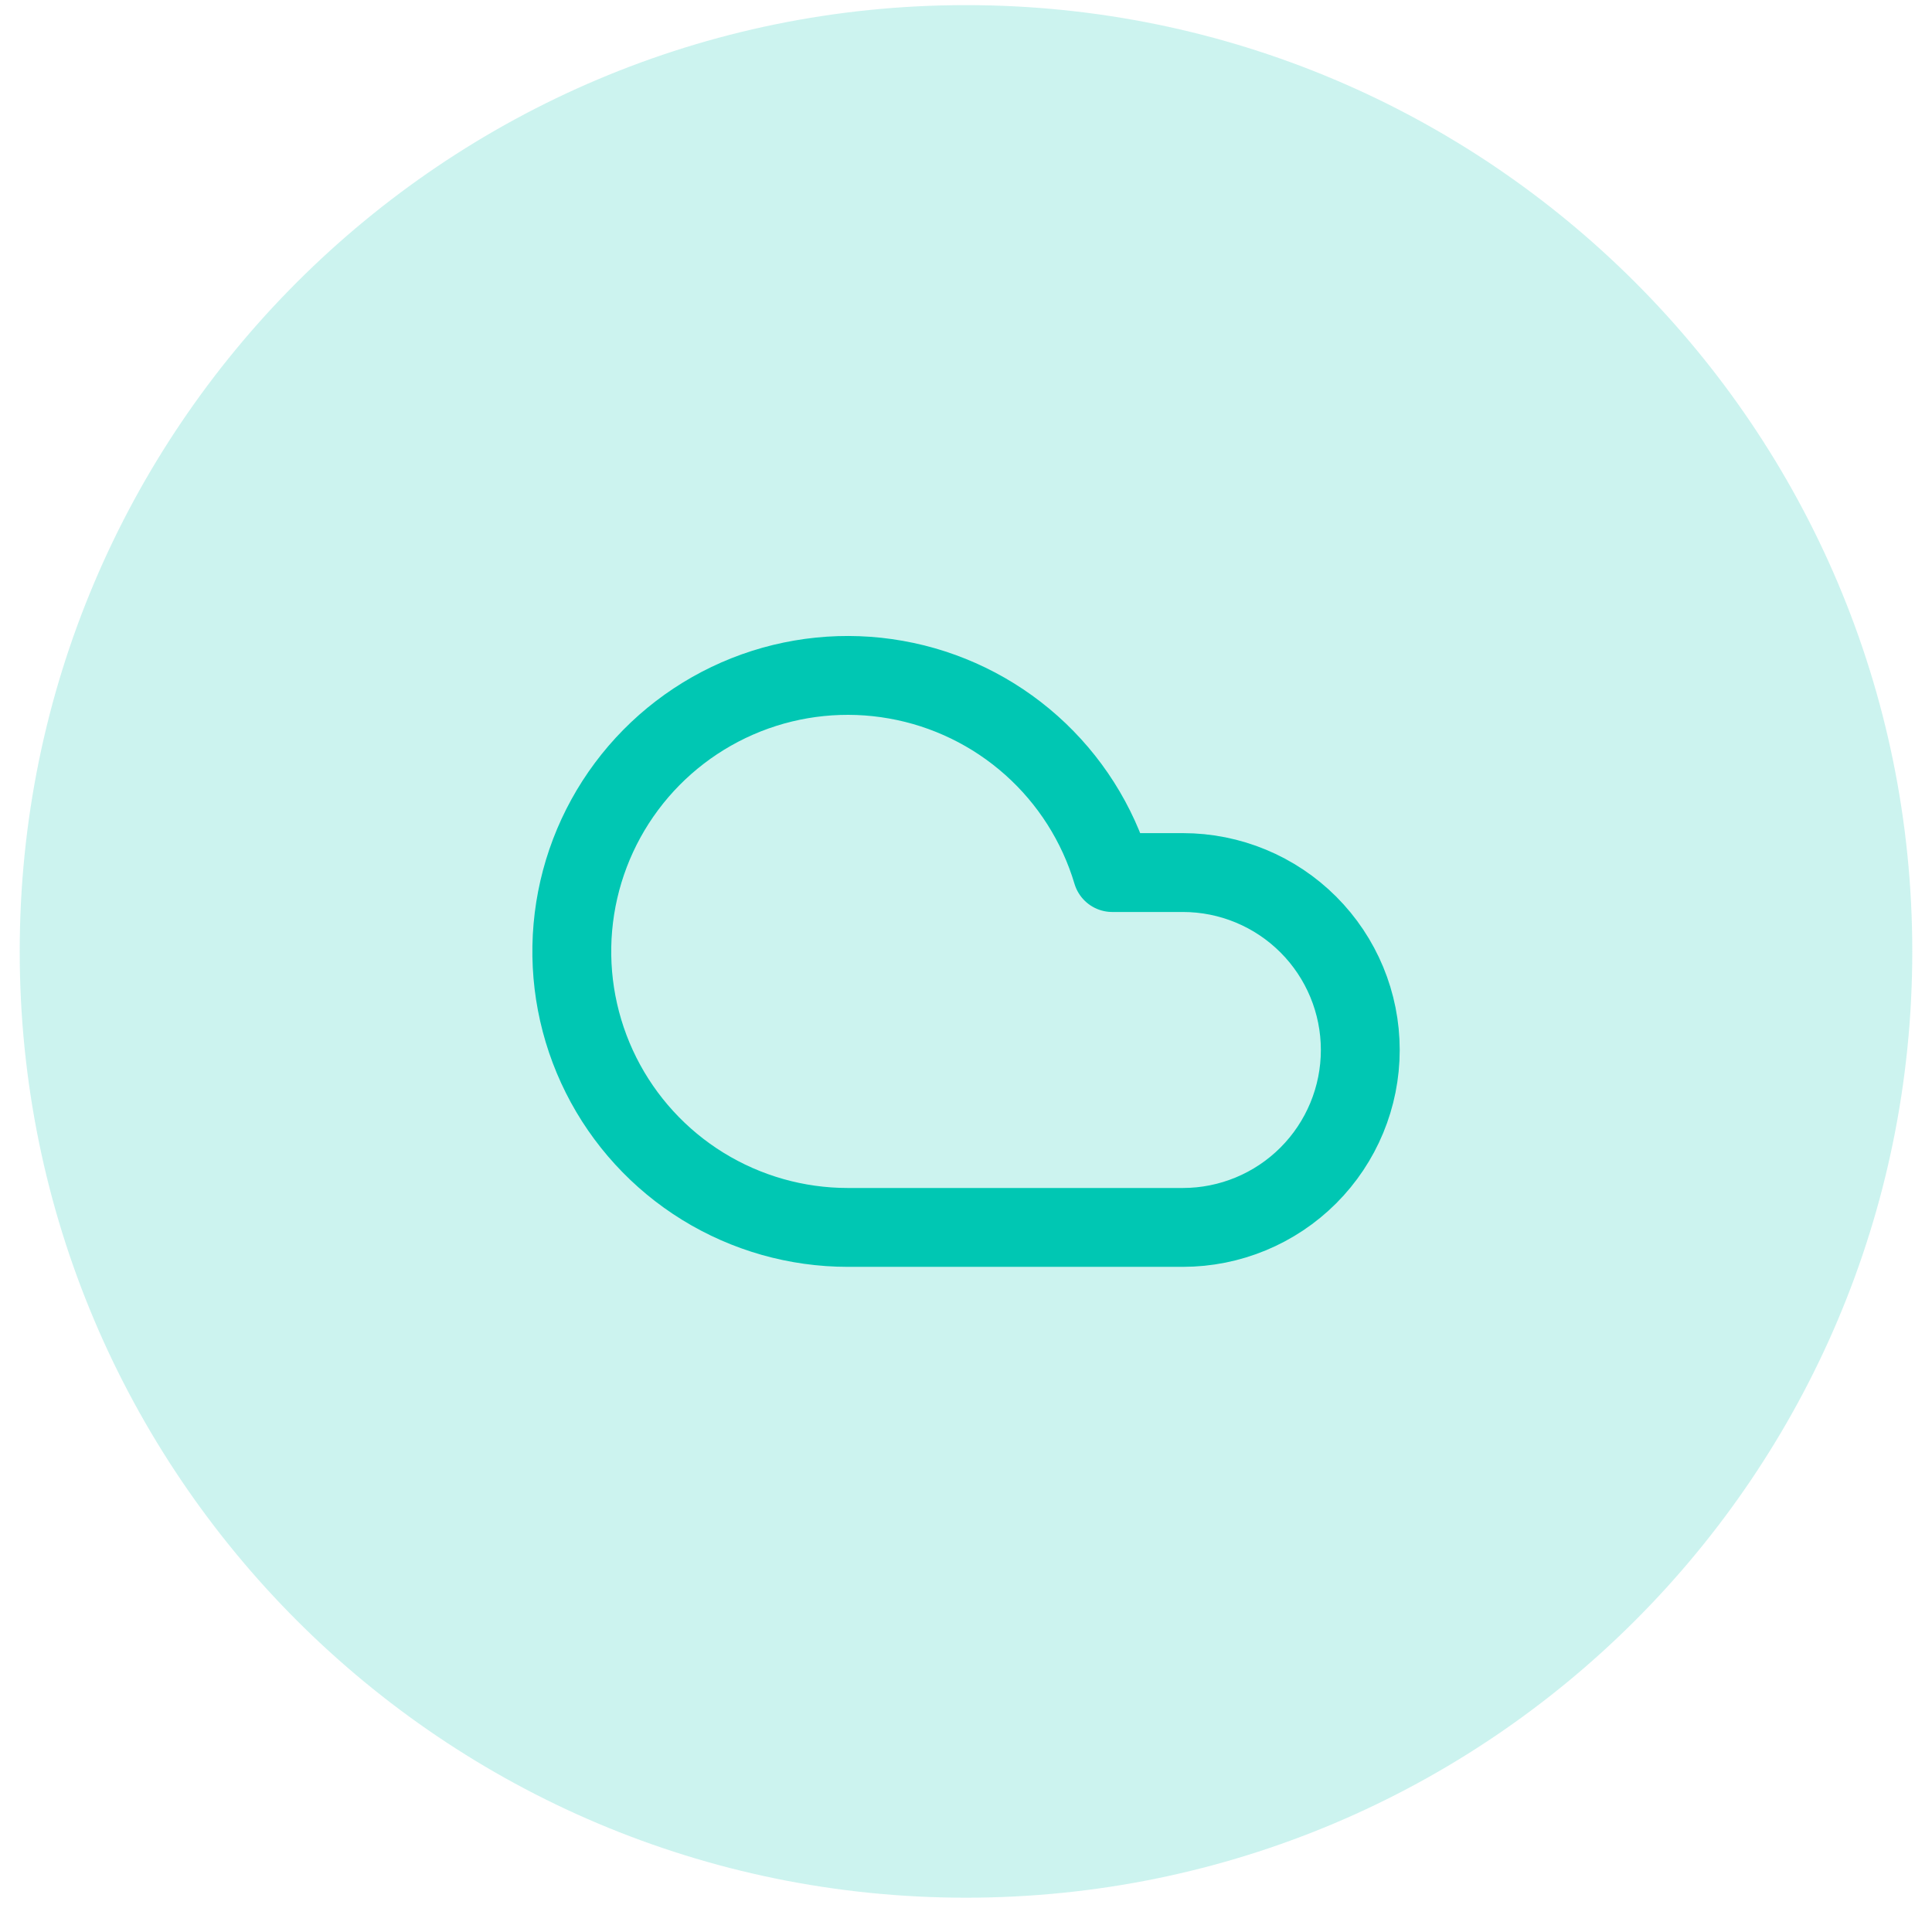 <svg width="49" height="49" viewBox="0 0 49 49" fill="none" xmlns="http://www.w3.org/2000/svg">
<path d="M0.5 24.13C0.5 10.875 11.245 0.13 24.5 0.13C37.755 0.13 48.5 10.875 48.5 24.13C48.5 37.385 37.755 48.13 24.5 48.13C11.245 48.13 0.5 37.385 0.5 24.13Z" fill="#00C7B3" fill-opacity="0.2"/>
<g clip-path="url(#clip0_1_118)">
<path d="M30 31.13H21.5C20.202 31.13 18.929 30.768 17.825 30.087C16.72 29.405 15.827 28.429 15.245 27.269C14.663 26.108 14.415 24.809 14.529 23.516C14.643 22.223 15.114 20.987 15.89 19.946C16.666 18.905 17.716 18.101 18.923 17.622C20.129 17.144 21.445 17.011 22.724 17.238C24.002 17.464 25.192 18.042 26.161 18.906C27.13 19.77 27.839 20.886 28.21 22.13H30C31.194 22.13 32.338 22.604 33.182 23.448C34.026 24.292 34.5 25.436 34.5 26.63C34.5 27.823 34.026 28.968 33.182 29.812C32.338 30.656 31.194 31.13 30 31.13Z" stroke="#00C7B3" stroke-width="2" stroke-linecap="round" stroke-linejoin="round"/>
</g>
<defs>
<clipPath id="clip0_1_118">
<rect width="24" height="24" fill="white" transform="translate(12.5 12.13)"/>
</clipPath>
</defs>
</svg>

